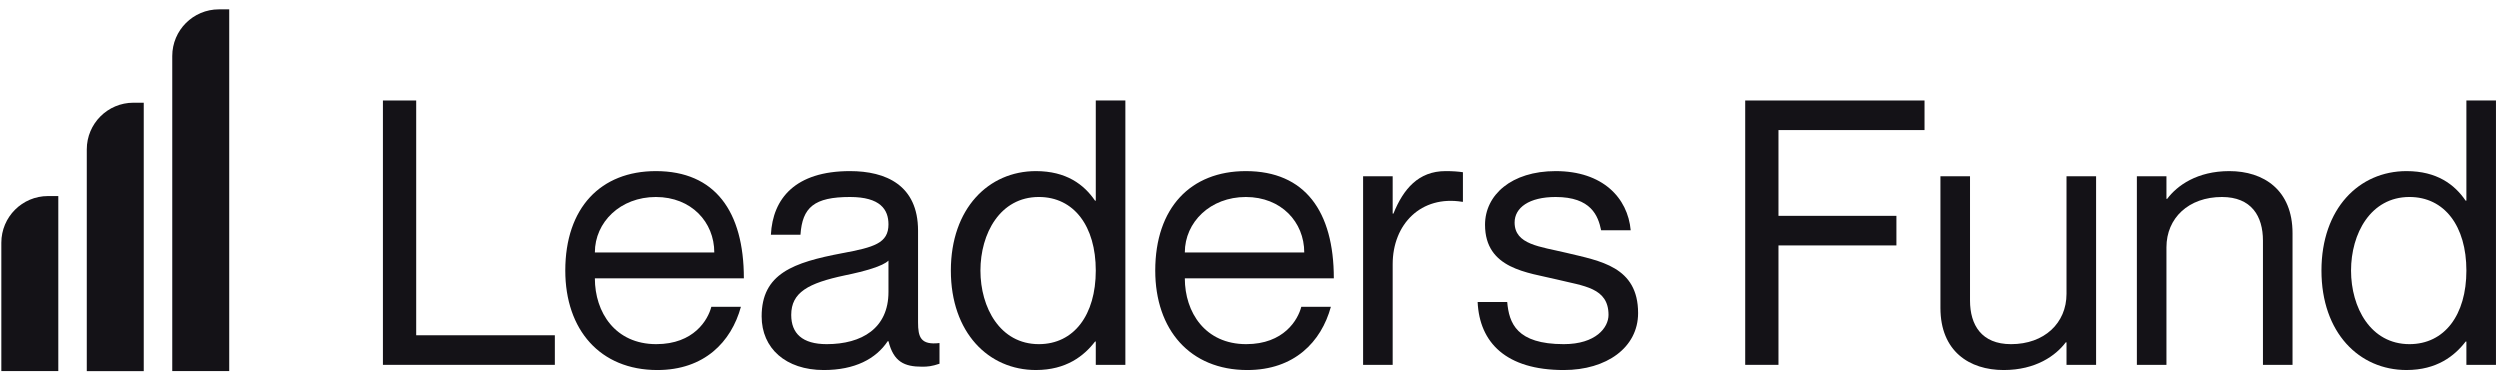 <svg xmlns="http://www.w3.org/2000/svg" width="243" height="37" viewBox="0 0 243 37" fill="none"><g clip-path="url(#clip0_19_1468)"><path d="M37.22 9.768V35.463H53.931V32.588H40.454V9.768H37.22Z" fill="#141217"></path><path d="M63.787 33.451C59.798 33.451 57.821 30.36 57.821 27.054H72.304C72.304 20.549 69.501 16.632 63.751 16.632C58.396 16.632 54.946 20.19 54.946 26.299C54.946 32.049 58.324 35.967 63.895 35.967C68.459 35.967 71.082 33.235 72.017 29.821H69.142C68.818 31.079 67.453 33.451 63.787 33.451ZM63.751 19.148C67.201 19.148 69.429 21.591 69.429 24.538H57.821C57.821 21.591 60.301 19.148 63.751 19.148Z" fill="#141217"></path><path d="M86.359 21.807C86.359 23.64 84.957 24.035 81.867 24.61C77.123 25.509 74.032 26.587 74.032 30.755C74.032 33.846 76.368 35.967 80.07 35.967C83.089 35.967 85.137 34.888 86.287 33.163H86.359C86.862 35.176 87.904 35.643 89.629 35.643C90.168 35.643 90.564 35.607 91.319 35.355V33.343C89.486 33.559 89.234 32.768 89.234 31.33V22.418C89.234 17.997 86.108 16.632 82.622 16.632C77.303 16.632 75.111 19.291 74.931 22.813H77.806C77.986 20.154 79.136 19.148 82.622 19.148C85.568 19.148 86.359 20.369 86.359 21.807ZM80.357 33.451C77.986 33.451 76.907 32.409 76.907 30.612C76.907 28.419 78.561 27.521 82.118 26.766C84.059 26.371 85.82 25.868 86.359 25.329V28.384C86.359 31.905 83.772 33.451 80.357 33.451Z" fill="#141217"></path><path d="M106.51 9.768V19.507H106.439C105.36 17.925 103.635 16.632 100.689 16.632C96.089 16.632 92.423 20.262 92.423 26.299C92.423 32.337 96.089 35.966 100.689 35.966C103.635 35.966 105.36 34.601 106.439 33.199H106.51V35.463H109.386V9.768H106.51ZM100.976 33.451C97.203 33.451 95.298 29.893 95.298 26.299C95.298 22.705 97.203 19.147 100.976 19.147C104.39 19.147 106.51 21.986 106.51 26.299C106.51 30.612 104.39 33.451 100.976 33.451Z" fill="#141217"></path><path d="M121.131 33.451C117.141 33.451 115.165 30.36 115.165 27.054H129.648C129.648 20.549 126.845 16.632 121.095 16.632C115.74 16.632 112.29 20.19 112.29 26.299C112.29 32.049 115.668 35.967 121.239 35.967C125.803 35.967 128.426 33.235 129.361 29.821H126.486C126.162 31.079 124.796 33.451 121.131 33.451ZM121.095 19.148C124.545 19.148 126.773 21.591 126.773 24.538H115.165C115.165 21.591 117.645 19.148 121.095 19.148Z" fill="#141217"></path><path d="M140.507 16.632C137.884 16.632 136.41 18.357 135.44 20.765H135.368V17.135H132.493V35.463H135.368V25.688C135.368 21.771 138.135 18.968 142.124 19.615H142.196V16.74C141.693 16.668 141.19 16.632 140.507 16.632Z" fill="#141217"></path><path d="M152.251 24.574C149.699 23.963 147.22 23.784 147.22 21.627C147.22 20.19 148.621 19.148 151.209 19.148C154.659 19.148 155.342 20.98 155.629 22.382H158.504C158.217 19.219 155.773 16.632 151.209 16.632C146.896 16.632 144.345 18.968 144.345 21.843C144.345 26.155 148.514 26.479 151.317 27.162C153.94 27.809 156.348 27.952 156.348 30.612C156.348 31.834 155.126 33.451 151.999 33.451C147.399 33.451 146.681 31.402 146.501 29.354H143.626C143.806 33.307 146.393 35.967 151.999 35.967C156.169 35.967 159.223 33.774 159.223 30.432C159.223 25.904 155.522 25.365 152.251 24.574Z" fill="#141217"></path><path d="M172.868 20.98V12.643H187.064V9.768H169.634V35.463H172.868V23.855H184.332V20.98H172.868Z" fill="#141217"></path><path d="M200.865 17.136V28.564C200.865 31.403 198.709 33.452 195.474 33.452C192.599 33.452 191.485 31.583 191.485 29.211V17.136H188.61V29.93C188.61 34.135 191.413 35.967 194.756 35.967C197.882 35.967 199.823 34.566 200.793 33.272H200.865V35.464H203.74V17.136H200.865Z" fill="#141217"></path><path d="M216.689 16.632C213.562 16.632 211.621 18.033 210.651 19.327H210.579V17.135H207.704V35.463H210.579V24.035C210.579 21.196 212.735 19.148 215.97 19.148C218.845 19.148 219.959 21.016 219.959 23.388V35.463H222.834V22.669C222.834 18.465 220.031 16.632 216.689 16.632Z" fill="#141217"></path><path d="M239.733 9.768V19.507H239.661C238.583 17.925 236.858 16.632 233.911 16.632C229.311 16.632 225.646 20.262 225.646 26.299C225.646 32.337 229.311 35.966 233.911 35.966C236.858 35.966 238.583 34.601 239.661 33.199H239.733V35.463H242.608V9.768H239.733ZM234.199 33.451C230.425 33.451 228.521 29.893 228.521 26.299C228.521 22.705 230.425 19.147 234.199 19.147C237.613 19.147 239.733 21.986 239.733 26.299C239.733 30.612 237.613 33.451 234.199 33.451Z" fill="#141217"></path><path d="M5.667 19.057H4.667C2.161 19.057 0.13 21.088 0.13 23.593V36.069H5.667V19.057Z" fill="#141217"></path><path d="M13.972 9.984H12.971C10.466 9.984 8.435 12.015 8.435 14.521V36.071H13.972V9.984Z" fill="#141217"></path><path d="M22.28 0.909H21.28C18.774 0.909 16.743 2.94 16.743 5.446V36.069H22.28V0.909Z" fill="#141217"></path></g><defs><clipPath id="clip0_19_1468"><rect width="242.518" height="35.16" fill="white" transform="translate(0.13 0.909)"></rect></clipPath></defs></svg>